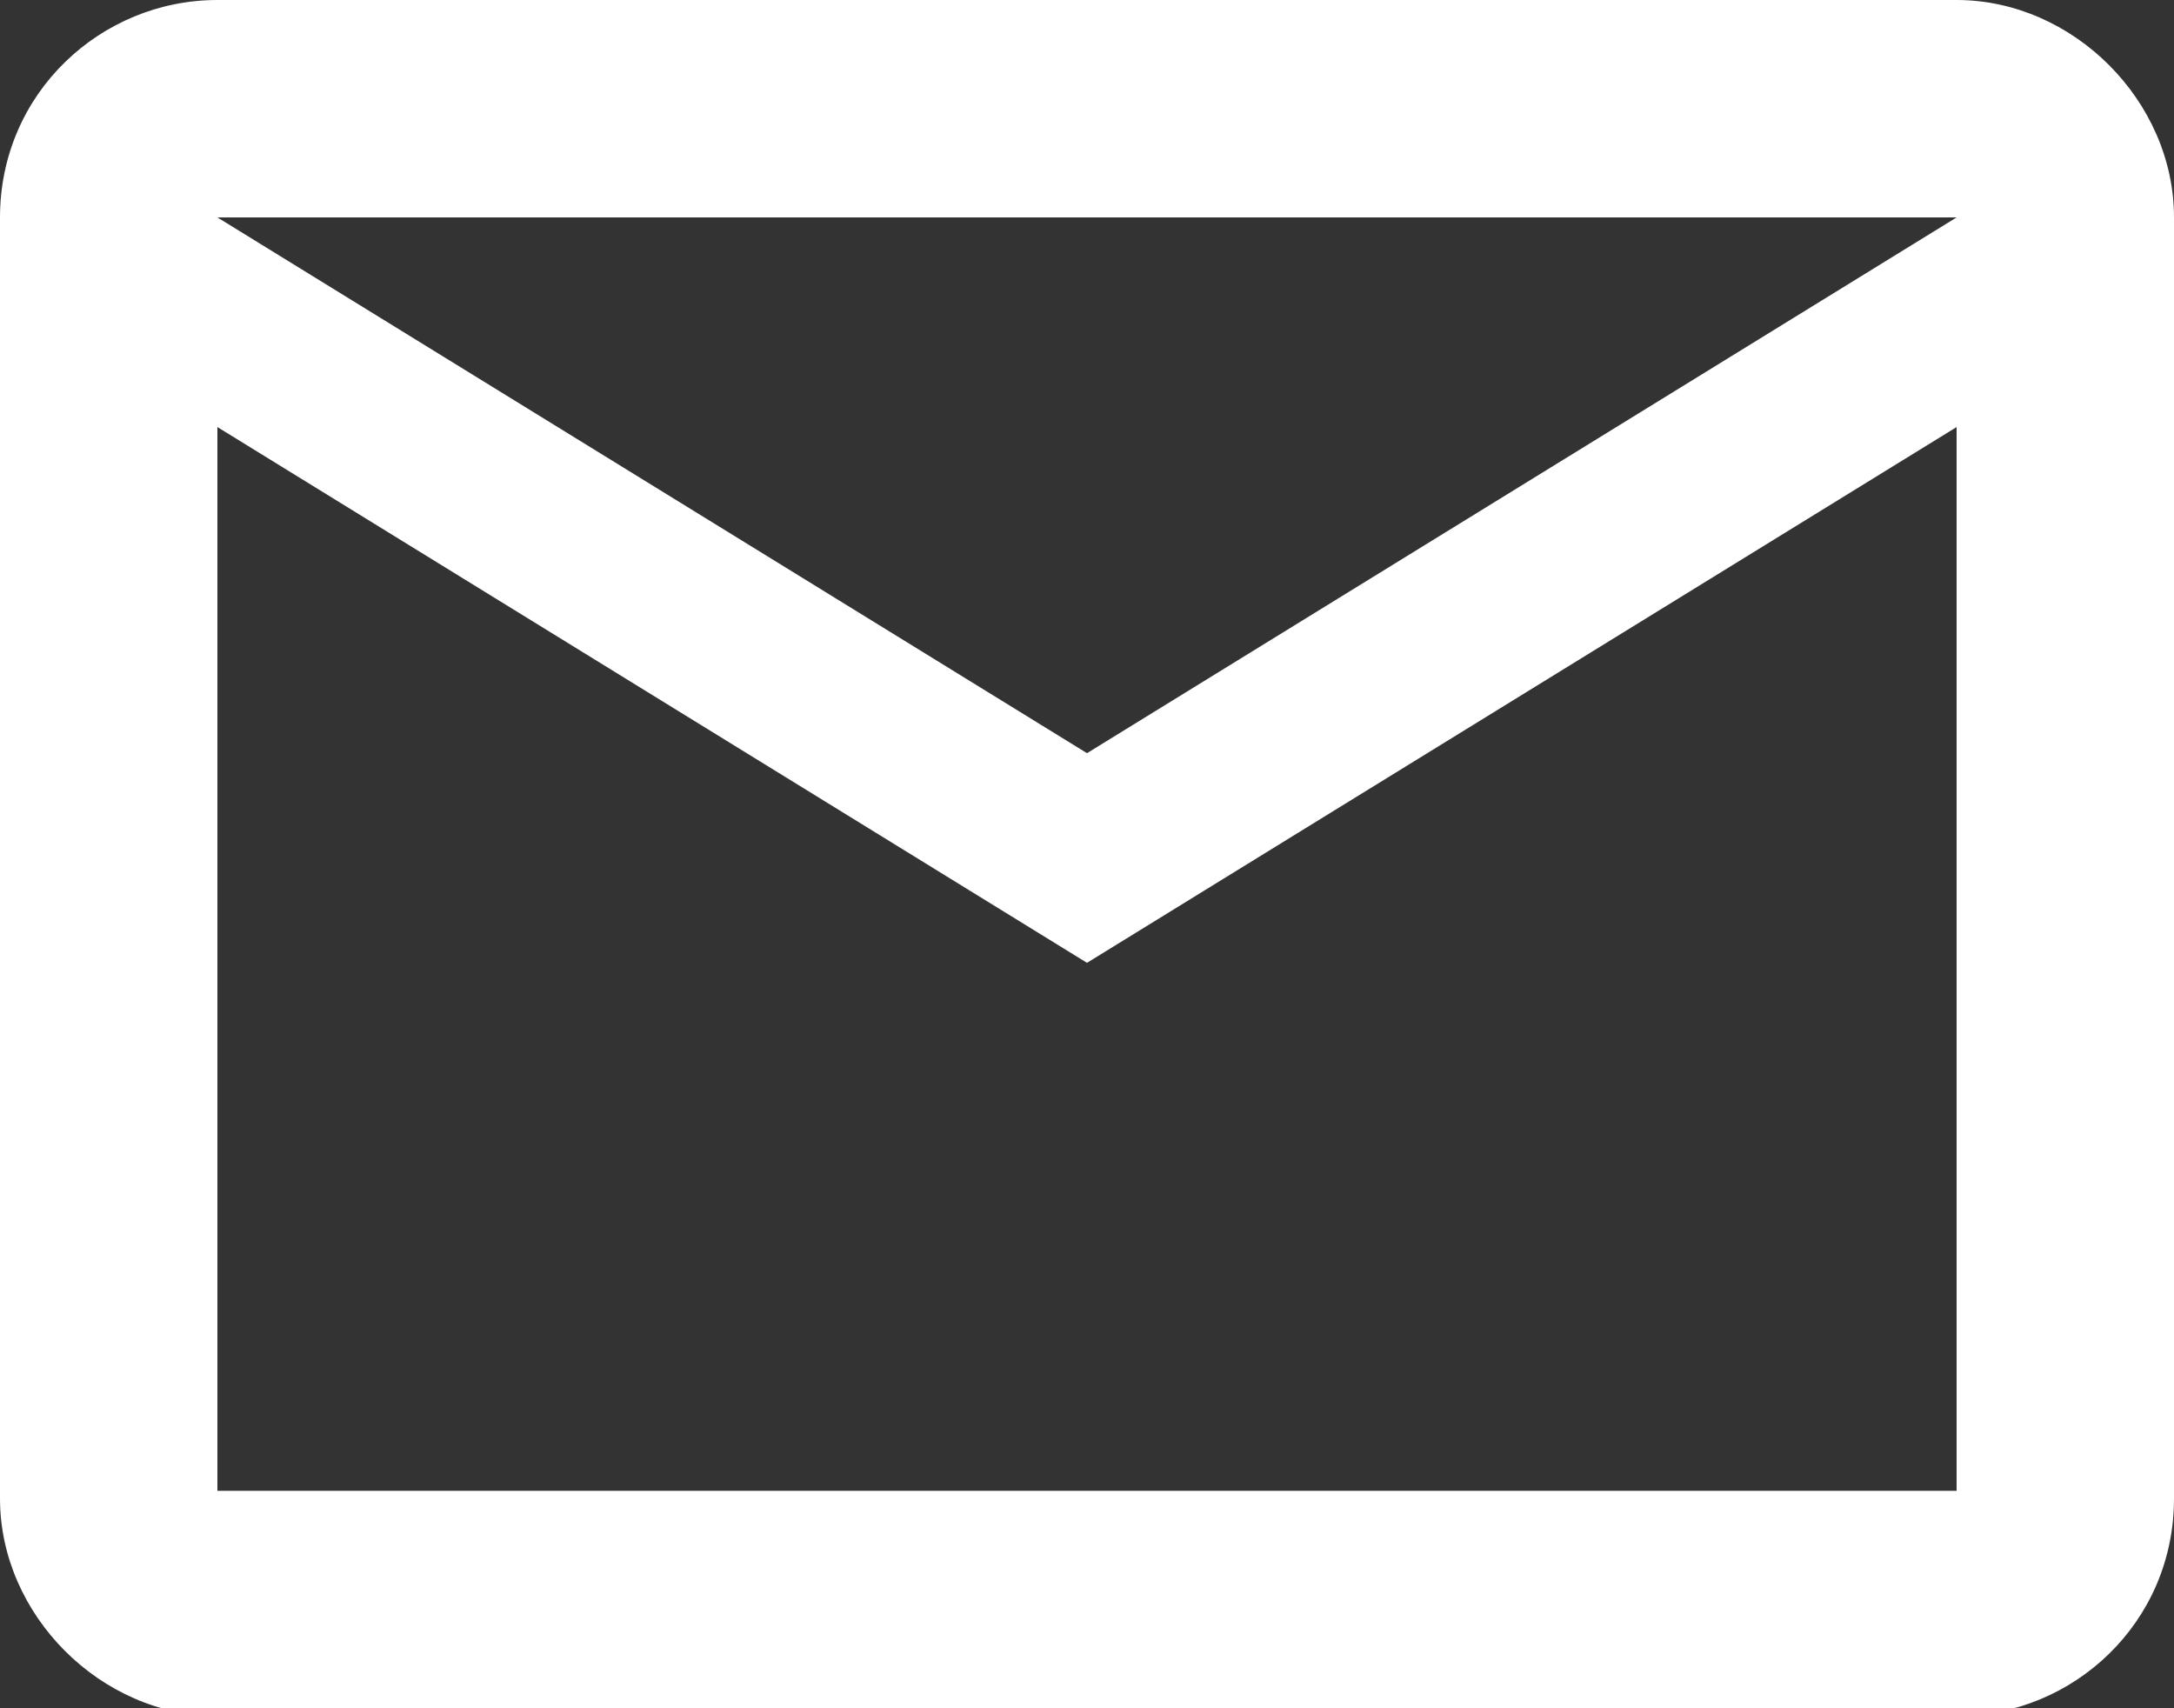 <?xml version="1.0" encoding="UTF-8"?>
<svg id="Layer_1" xmlns="http://www.w3.org/2000/svg" version="1.1" viewBox="0 0 28 22">
  <rect x="0" y="0" width="28" height="22" fill="#333333" stroke="none"/>
  <!-- Generator: Adobe Illustrator 29.6.1, SVG Export Plug-In . SVG Version: 2.1.1 Build 9)  -->
  <defs>
    <style>
      .st0 {
        fill: #fff;
      }
    </style>
  </defs>
  <path class="st0" d="M28,2.8c0-1.5-1.3-2.8-2.8-2.8H2.8C1.3,0,0,1.2,0,2.8v16.5c0,1.5,1.3,2.8,2.8,2.8h22.4c1.5,0,2.8-1.2,2.8-2.8V2.8ZM25.2,2.8l-11.2,6.9L2.8,2.8h22.4ZM25.2,19.2H2.8V5.5l11.2,6.9,11.2-6.9v13.8Z"/>
</svg>